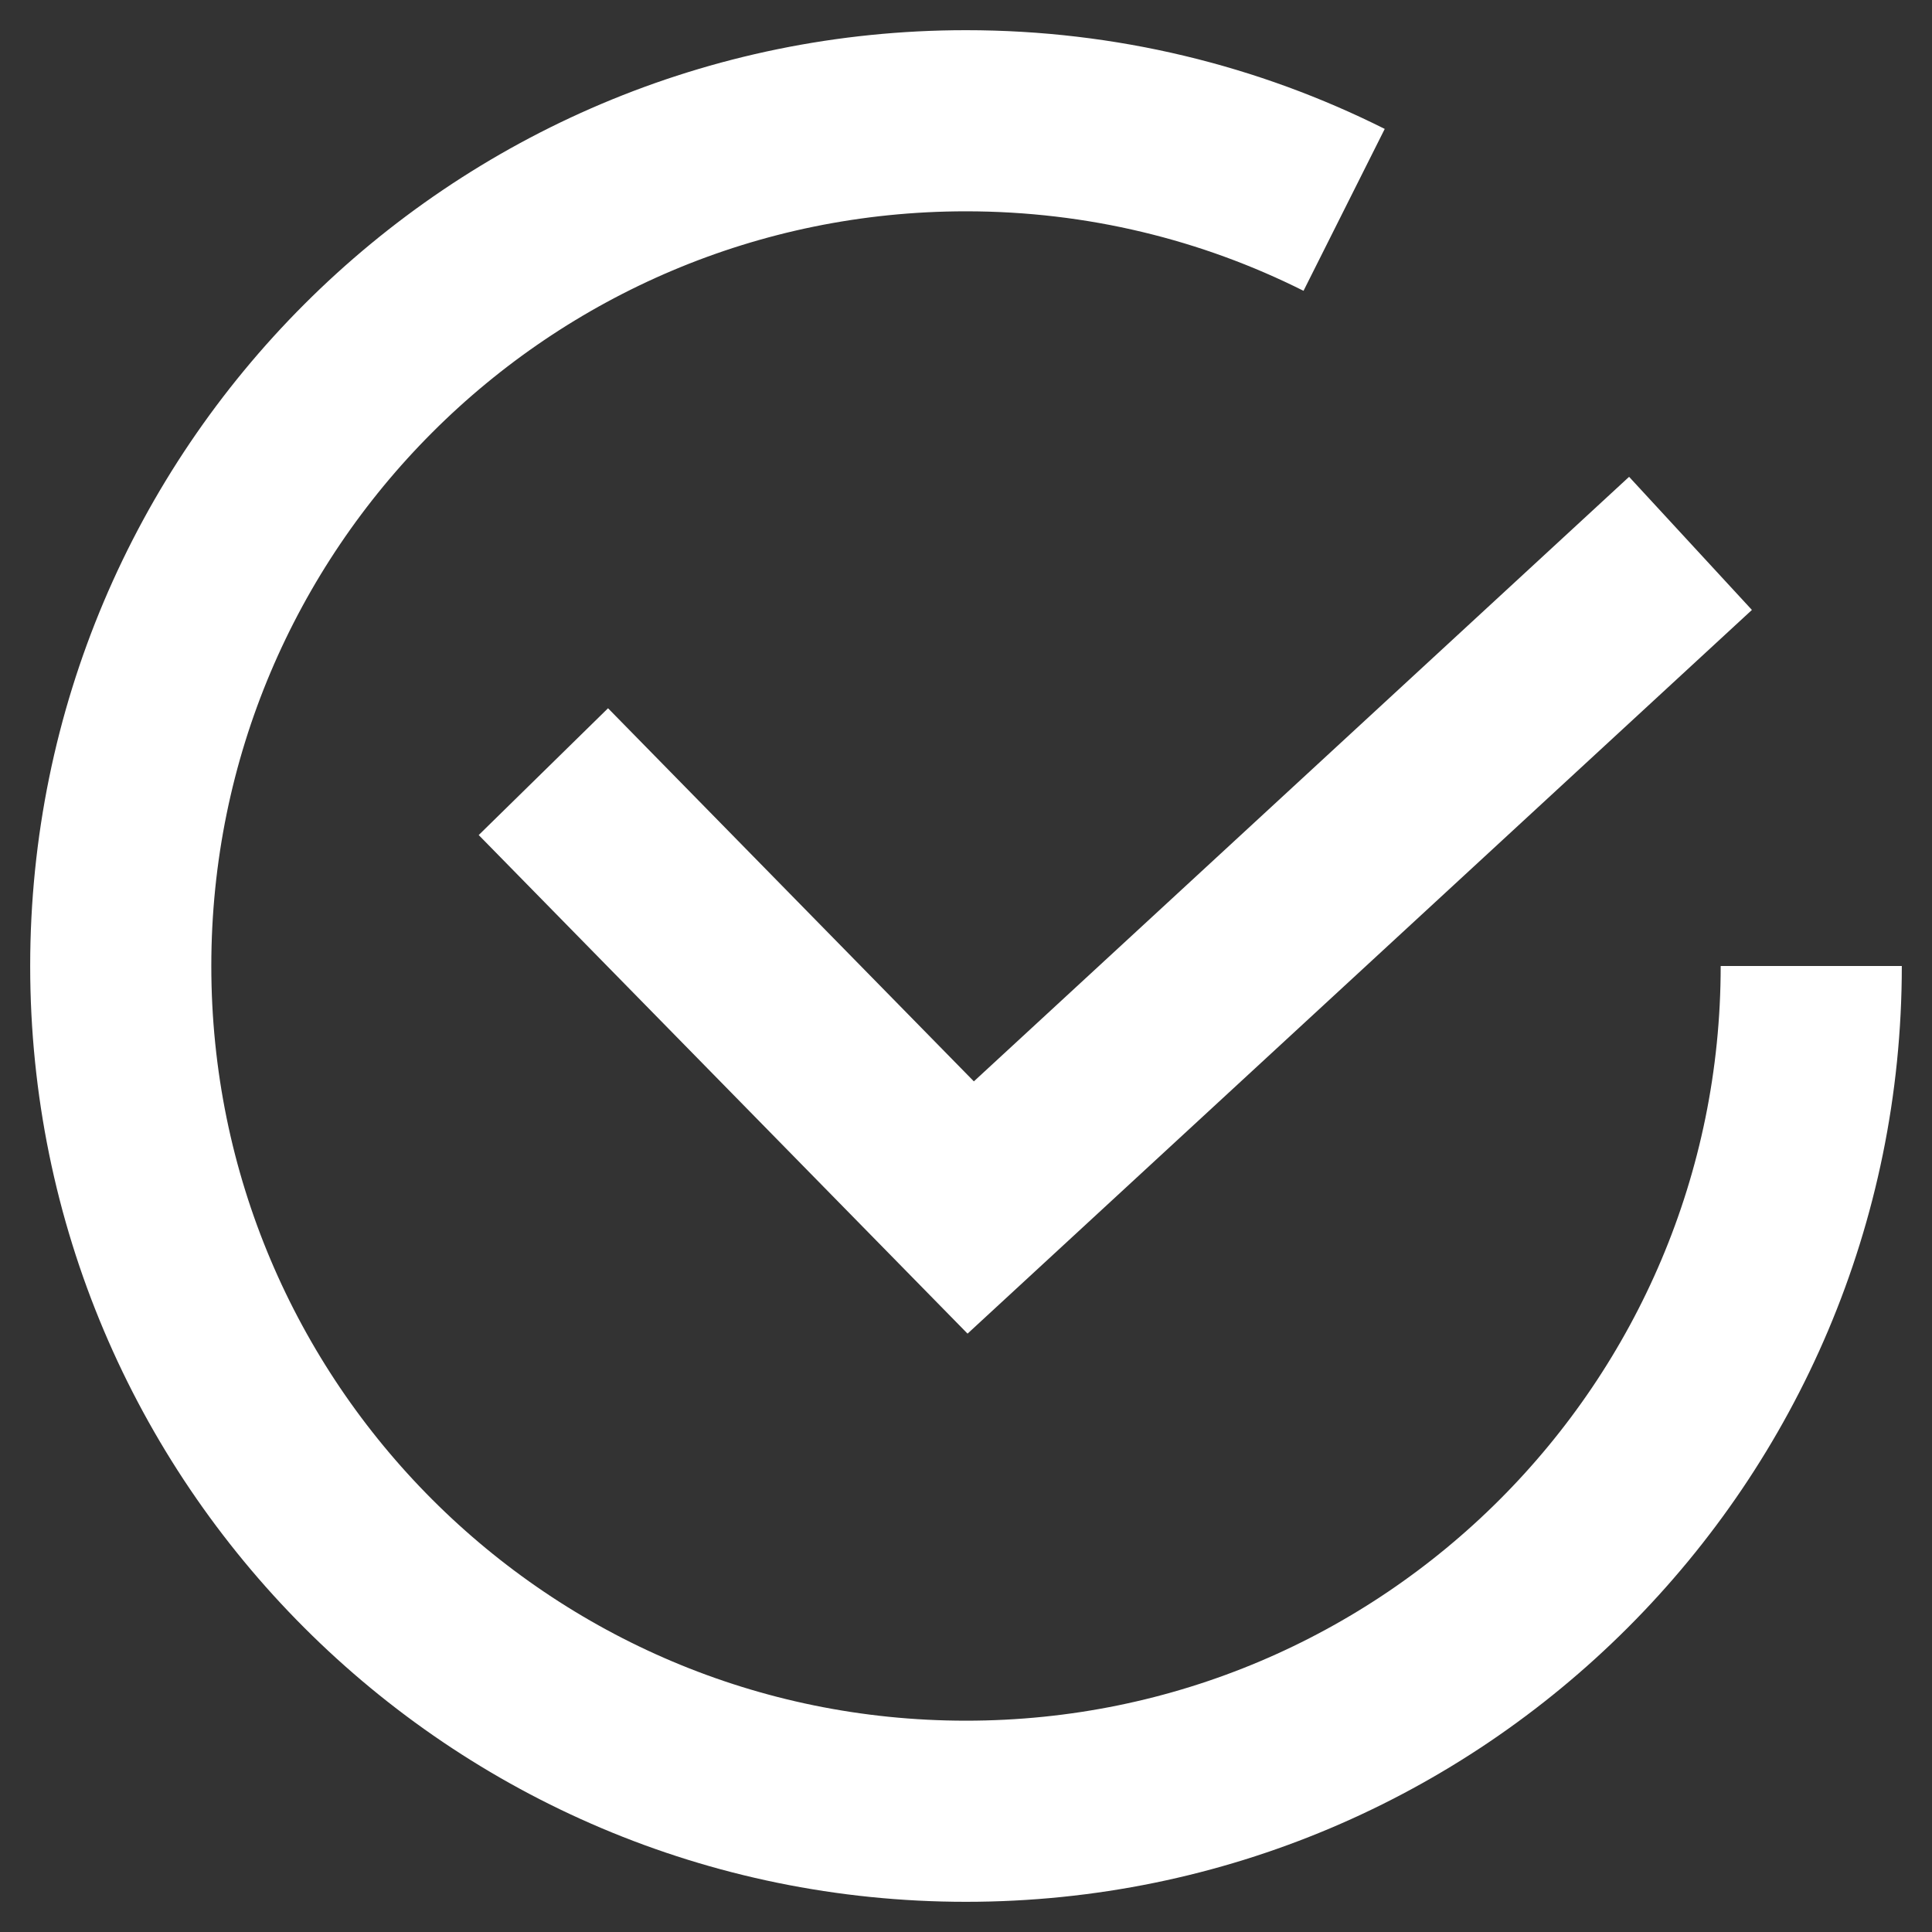 <?xml version="1.0" encoding="UTF-8"?> <svg xmlns="http://www.w3.org/2000/svg" width="32" height="32" viewBox="0 0 32 32" fill="none"><rect x="0" y="0" width="32" height="32" fill="#333333" stroke="none"/><path d="M30 16C30 23.732 23.732 30 16 30C8.268 30 2 23.732 2 16C2 8.268 8.268 2 16 2C18.251 2 20.379 2.531 22.263 3.476" stroke="white" stroke-width="3"></path><path d="M9 12.781L16.078 20L28 9" stroke="white" stroke-width="3"></path></svg> 